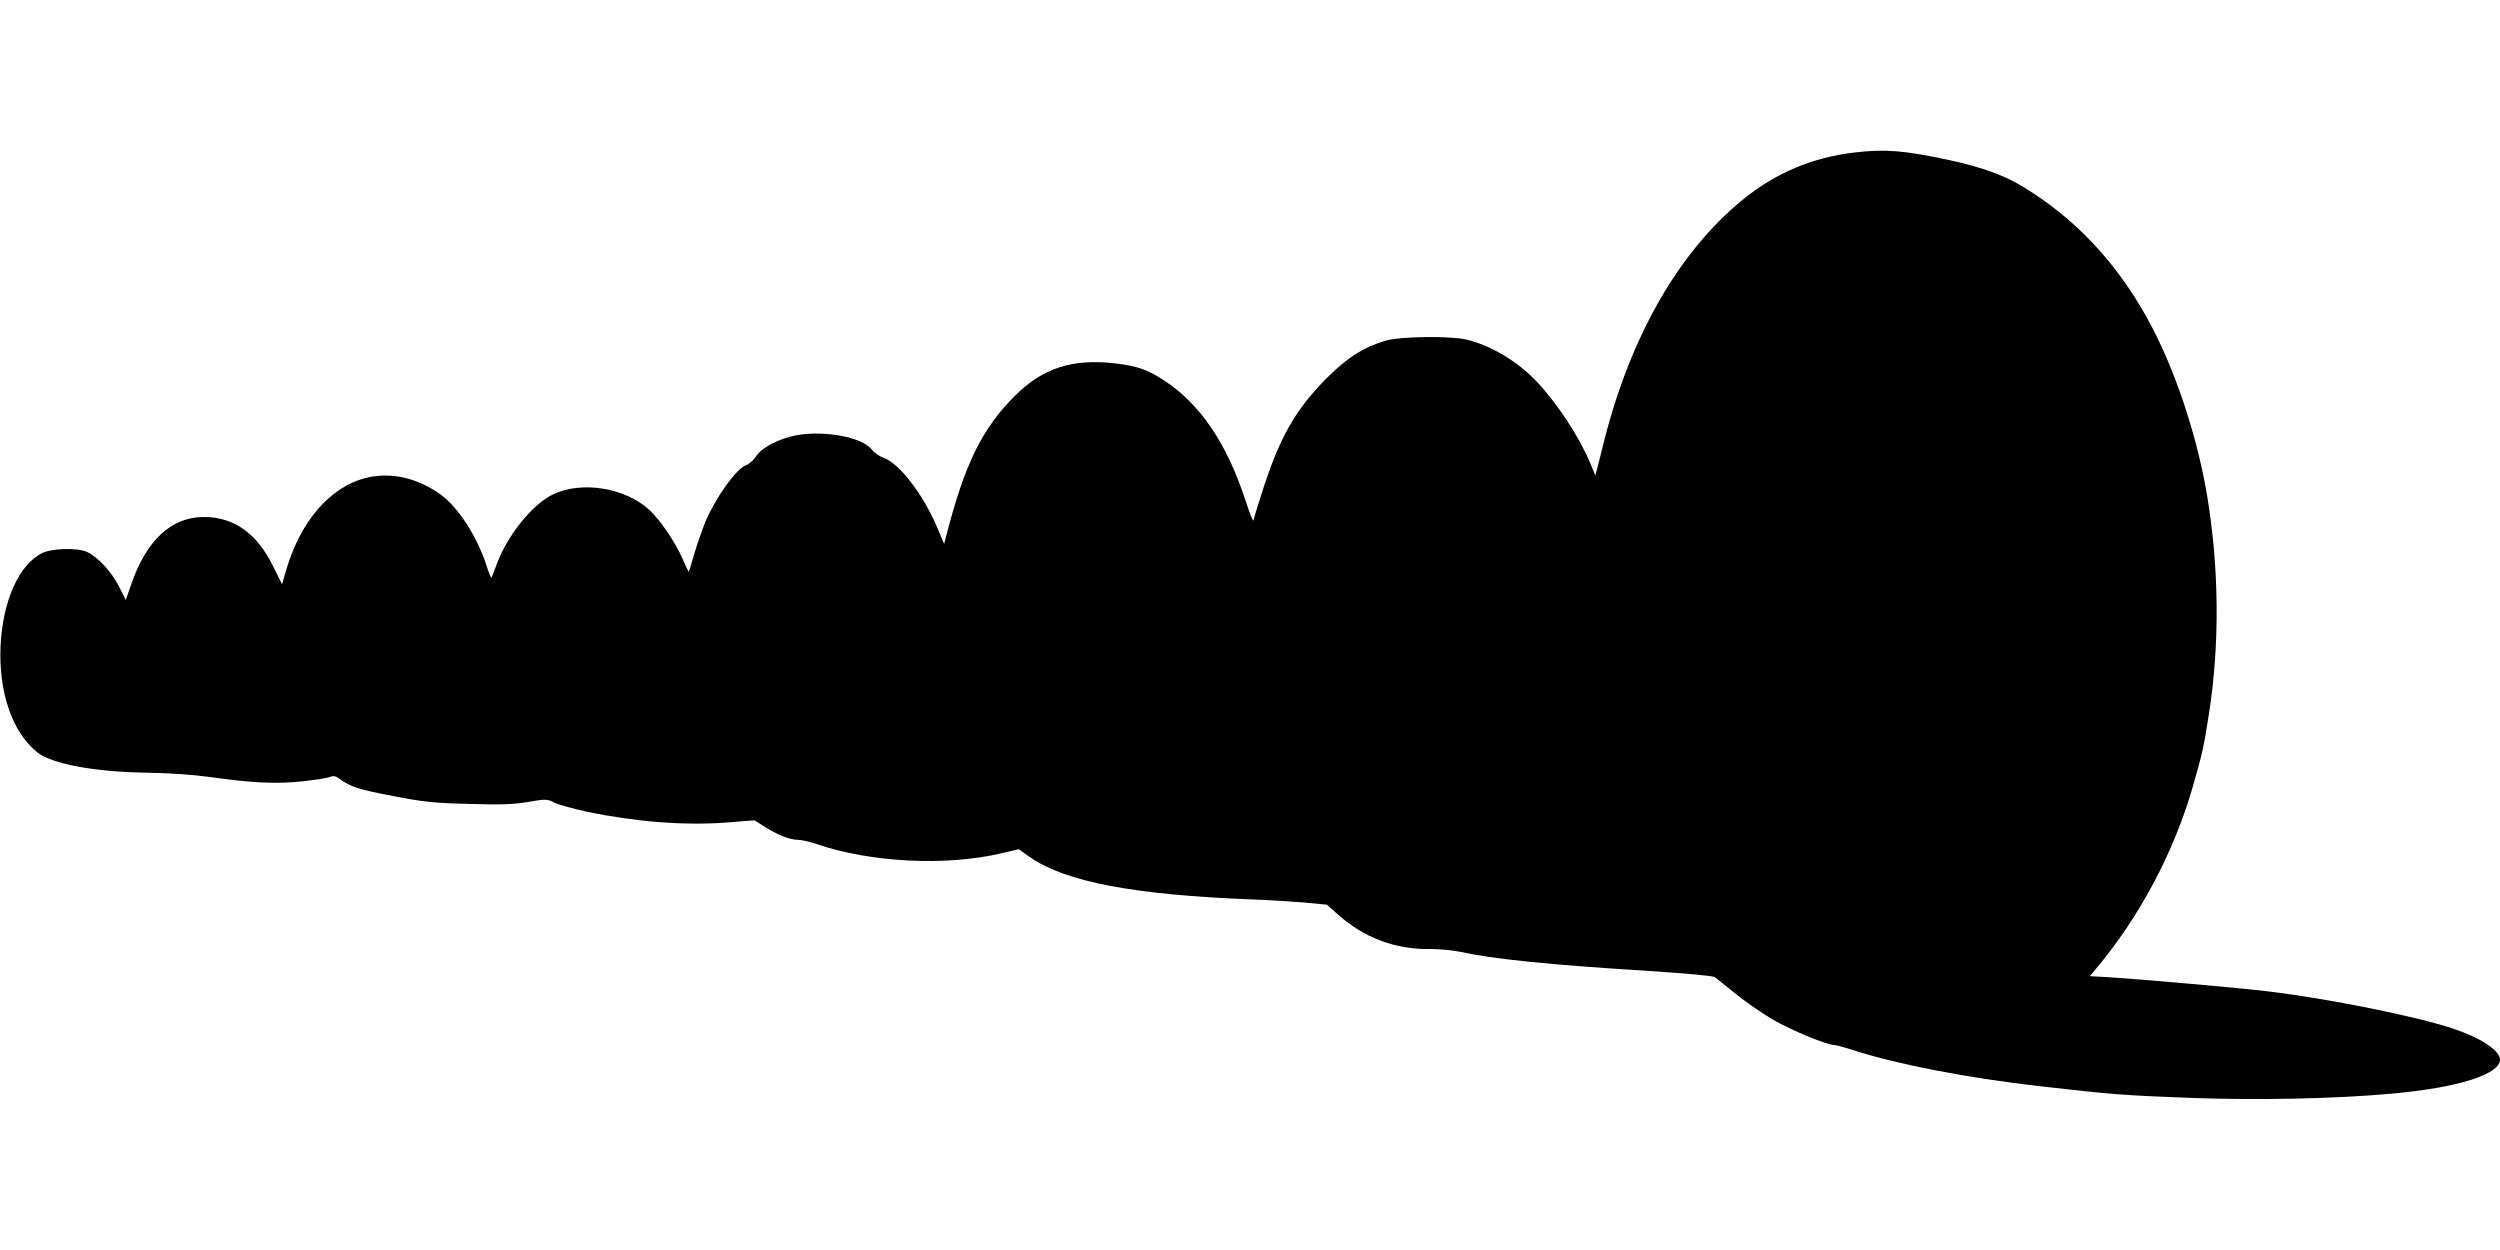 <?xml version="1.0" standalone="no"?>
<!DOCTYPE svg PUBLIC "-//W3C//DTD SVG 20010904//EN"
 "http://www.w3.org/TR/2001/REC-SVG-20010904/DTD/svg10.dtd">
<svg version="1.0" xmlns="http://www.w3.org/2000/svg"
 width="1280pt" height="640pt" viewBox="0 0 1280 640"
 preserveAspectRatio="xMidYMid meet">
<g transform="translate(0,640) scale(0.1,-0.1)"
fill="#000000" stroke="none">
<path d="M9493 5619 c-213 -25 -400 -104 -566 -238 -331 -268 -581 -705 -717
-1251 -12 -47 -26 -103 -31 -124 l-11 -40 -27 65 c-58 137 -169 306 -275 417
-95 101 -232 183 -356 213 -83 20 -339 17 -415 -5 -112 -33 -193 -84 -296
-186 -169 -168 -251 -313 -345 -615 -19 -60 -36 -114 -37 -120 -2 -5 -20 42
-41 105 -94 288 -230 490 -414 611 -88 58 -139 75 -257 89 -216 24 -366 -25
-507 -165 -170 -169 -259 -350 -355 -725 l-9 -35 -38 90 c-71 166 -193 324
-272 351 -21 7 -48 26 -61 43 -50 63 -242 99 -388 72 -86 -16 -175 -63 -203
-106 -13 -20 -36 -41 -51 -46 -51 -18 -157 -166 -210 -292 -16 -40 -42 -113
-56 -162 -14 -49 -27 -90 -28 -92 -2 -1 -16 28 -32 65 -36 84 -114 199 -170
251 -124 114 -346 150 -493 80 -106 -51 -231 -206 -287 -353 -14 -39 -27 -72
-29 -74 -2 -2 -14 27 -26 65 -47 146 -146 298 -234 361 -119 85 -249 115 -375
87 -189 -44 -346 -224 -420 -488 l-17 -58 -47 94 c-82 167 -200 250 -353 250
-167 0 -295 -119 -373 -347 l-27 -78 -34 68 c-40 78 -108 151 -164 178 -49 23
-183 19 -233 -7 -118 -62 -198 -243 -210 -472 -11 -238 59 -444 188 -547 73
-59 293 -100 554 -104 122 -2 242 -10 335 -23 213 -30 340 -36 471 -21 62 7
125 16 138 22 19 7 31 5 50 -10 56 -41 101 -55 275 -88 156 -30 209 -36 386
-40 162 -5 226 -3 303 10 94 16 99 15 135 -3 21 -11 94 -31 163 -46 250 -53
506 -73 723 -56 l139 11 57 -36 c68 -42 123 -63 166 -64 17 0 57 -9 90 -20
278 -96 666 -116 950 -49 l90 21 58 -41 c181 -126 533 -193 1136 -216 85 -3
207 -11 269 -16 l115 -11 50 -45 c138 -124 298 -185 480 -182 45 0 113 -6 151
-14 166 -37 461 -67 949 -97 211 -14 346 -26 356 -33 9 -7 58 -46 110 -88 52
-42 138 -101 190 -131 94 -54 273 -128 309 -128 10 0 54 -12 97 -26 221 -72
580 -142 954 -185 376 -43 432 -47 768 -60 346 -13 751 -5 1042 22 334 30 550
98 550 174 0 46 -99 112 -242 159 -188 63 -638 153 -943 190 -139 17 -650 62
-808 72 l-107 6 30 36 c222 264 398 593 495 927 52 180 59 213 84 375 57 361
53 752 -9 1125 -53 314 -169 659 -306 905 -159 288 -371 513 -635 673 -98 60
-209 100 -377 137 -234 50 -329 58 -489 39z"/>
</g>
</svg>

